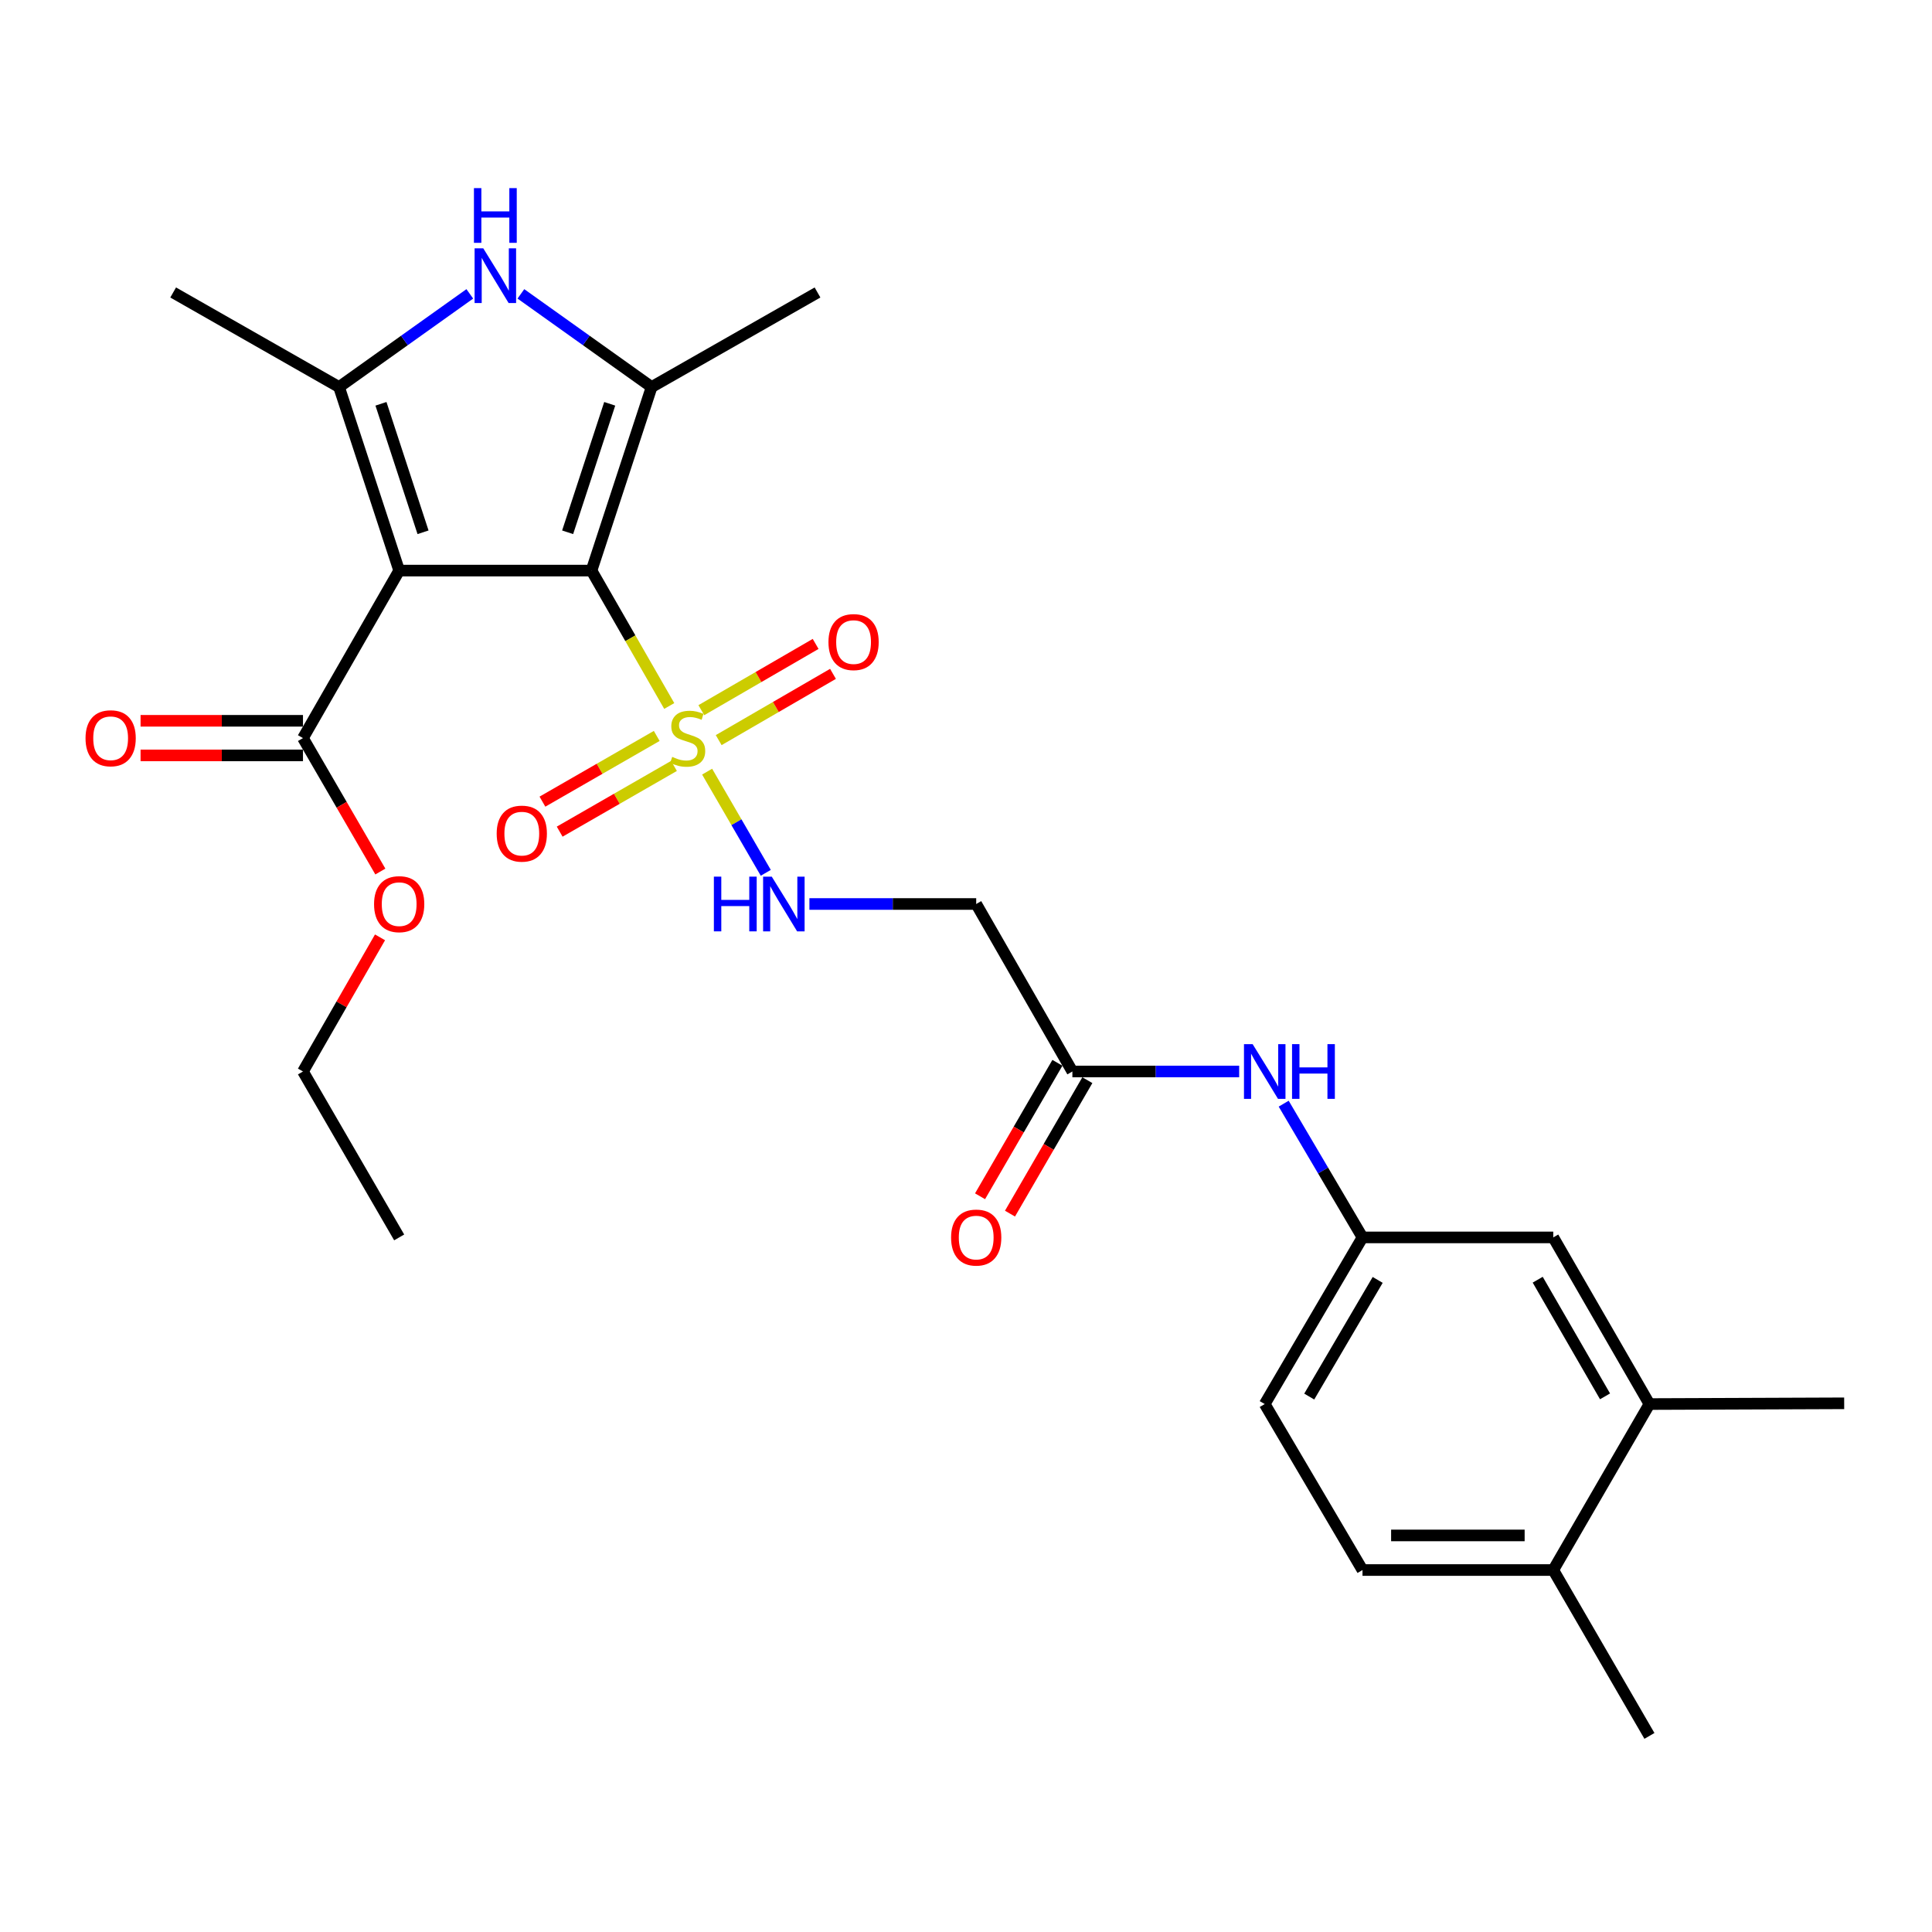 <?xml version='1.0' encoding='iso-8859-1'?>
<svg version='1.1' baseProfile='full'
              xmlns='http://www.w3.org/2000/svg'
                      xmlns:rdkit='http://www.rdkit.org/xml'
                      xmlns:xlink='http://www.w3.org/1999/xlink'
                  xml:space='preserve'
width='1000px' height='1000px' viewBox='0 0 1000 1000'>
<!-- END OF HEADER -->
<rect style='opacity:1.0;fill:#FFFFFF;stroke:none' width='1000' height='1000' x='0' y='0'> </rect>
<path class='bond-0' d='M 306.161,295.334 L 206.611,295.334' style='fill:none;fill-rule:evenodd;stroke:#000000;stroke-width:6px;stroke-linecap:butt;stroke-linejoin:miter;stroke-opacity:1' />
<path class='bond-1' d='M 306.161,295.334 L 326.28,330.377' style='fill:none;fill-rule:evenodd;stroke:#000000;stroke-width:6px;stroke-linecap:butt;stroke-linejoin:miter;stroke-opacity:1' />
<path class='bond-1' d='M 326.28,330.377 L 346.399,365.419' style='fill:none;fill-rule:evenodd;stroke:#CCCC00;stroke-width:6px;stroke-linecap:butt;stroke-linejoin:miter;stroke-opacity:1' />
<path class='bond-2' d='M 306.161,295.334 L 337.275,200.331' style='fill:none;fill-rule:evenodd;stroke:#000000;stroke-width:6px;stroke-linecap:butt;stroke-linejoin:miter;stroke-opacity:1' />
<path class='bond-2' d='M 293.808,275.509 L 315.587,209.007' style='fill:none;fill-rule:evenodd;stroke:#000000;stroke-width:6px;stroke-linecap:butt;stroke-linejoin:miter;stroke-opacity:1' />
<path class='bond-3' d='M 206.611,295.334 L 175.497,200.331' style='fill:none;fill-rule:evenodd;stroke:#000000;stroke-width:6px;stroke-linecap:butt;stroke-linejoin:miter;stroke-opacity:1' />
<path class='bond-3' d='M 218.964,275.509 L 197.185,209.007' style='fill:none;fill-rule:evenodd;stroke:#000000;stroke-width:6px;stroke-linecap:butt;stroke-linejoin:miter;stroke-opacity:1' />
<path class='bond-5' d='M 206.611,295.334 L 156.821,382.039' style='fill:none;fill-rule:evenodd;stroke:#000000;stroke-width:6px;stroke-linecap:butt;stroke-linejoin:miter;stroke-opacity:1' />
<path class='bond-6' d='M 366.006,399.4 L 381.185,425.584' style='fill:none;fill-rule:evenodd;stroke:#CCCC00;stroke-width:6px;stroke-linecap:butt;stroke-linejoin:miter;stroke-opacity:1' />
<path class='bond-6' d='M 381.185,425.584 L 396.365,451.768' style='fill:none;fill-rule:evenodd;stroke:#0000FF;stroke-width:6px;stroke-linecap:butt;stroke-linejoin:miter;stroke-opacity:1' />
<path class='bond-9' d='M 339.922,380.919 L 310.342,397.925' style='fill:none;fill-rule:evenodd;stroke:#CCCC00;stroke-width:6px;stroke-linecap:butt;stroke-linejoin:miter;stroke-opacity:1' />
<path class='bond-9' d='M 310.342,397.925 L 280.762,414.931' style='fill:none;fill-rule:evenodd;stroke:#FF0000;stroke-width:6px;stroke-linecap:butt;stroke-linejoin:miter;stroke-opacity:1' />
<path class='bond-9' d='M 348.849,396.446 L 319.268,413.452' style='fill:none;fill-rule:evenodd;stroke:#CCCC00;stroke-width:6px;stroke-linecap:butt;stroke-linejoin:miter;stroke-opacity:1' />
<path class='bond-9' d='M 319.268,413.452 L 289.688,430.458' style='fill:none;fill-rule:evenodd;stroke:#FF0000;stroke-width:6px;stroke-linecap:butt;stroke-linejoin:miter;stroke-opacity:1' />
<path class='bond-10' d='M 371.994,383.084 L 401.574,365.935' style='fill:none;fill-rule:evenodd;stroke:#CCCC00;stroke-width:6px;stroke-linecap:butt;stroke-linejoin:miter;stroke-opacity:1' />
<path class='bond-10' d='M 401.574,365.935 L 431.154,348.787' style='fill:none;fill-rule:evenodd;stroke:#FF0000;stroke-width:6px;stroke-linecap:butt;stroke-linejoin:miter;stroke-opacity:1' />
<path class='bond-10' d='M 363.011,367.589 L 392.591,350.441' style='fill:none;fill-rule:evenodd;stroke:#CCCC00;stroke-width:6px;stroke-linecap:butt;stroke-linejoin:miter;stroke-opacity:1' />
<path class='bond-10' d='M 392.591,350.441 L 422.171,333.292' style='fill:none;fill-rule:evenodd;stroke:#FF0000;stroke-width:6px;stroke-linecap:butt;stroke-linejoin:miter;stroke-opacity:1' />
<path class='bond-4' d='M 337.275,200.331 L 303.444,176.218' style='fill:none;fill-rule:evenodd;stroke:#000000;stroke-width:6px;stroke-linecap:butt;stroke-linejoin:miter;stroke-opacity:1' />
<path class='bond-4' d='M 303.444,176.218 L 269.614,152.105' style='fill:none;fill-rule:evenodd;stroke:#0000FF;stroke-width:6px;stroke-linecap:butt;stroke-linejoin:miter;stroke-opacity:1' />
<path class='bond-22' d='M 337.275,200.331 L 423.144,151.387' style='fill:none;fill-rule:evenodd;stroke:#000000;stroke-width:6px;stroke-linecap:butt;stroke-linejoin:miter;stroke-opacity:1' />
<path class='bond-21' d='M 175.497,200.331 L 89.628,151.387' style='fill:none;fill-rule:evenodd;stroke:#000000;stroke-width:6px;stroke-linecap:butt;stroke-linejoin:miter;stroke-opacity:1' />
<path class='bond-27' d='M 175.497,200.331 L 209.332,176.218' style='fill:none;fill-rule:evenodd;stroke:#000000;stroke-width:6px;stroke-linecap:butt;stroke-linejoin:miter;stroke-opacity:1' />
<path class='bond-27' d='M 209.332,176.218 L 243.168,152.104' style='fill:none;fill-rule:evenodd;stroke:#0000FF;stroke-width:6px;stroke-linecap:butt;stroke-linejoin:miter;stroke-opacity:1' />
<path class='bond-15' d='M 156.821,373.084 L 114.79,373.084' style='fill:none;fill-rule:evenodd;stroke:#000000;stroke-width:6px;stroke-linecap:butt;stroke-linejoin:miter;stroke-opacity:1' />
<path class='bond-15' d='M 114.79,373.084 L 72.76,373.084' style='fill:none;fill-rule:evenodd;stroke:#FF0000;stroke-width:6px;stroke-linecap:butt;stroke-linejoin:miter;stroke-opacity:1' />
<path class='bond-15' d='M 156.821,390.994 L 114.79,390.994' style='fill:none;fill-rule:evenodd;stroke:#000000;stroke-width:6px;stroke-linecap:butt;stroke-linejoin:miter;stroke-opacity:1' />
<path class='bond-15' d='M 114.79,390.994 L 72.76,390.994' style='fill:none;fill-rule:evenodd;stroke:#FF0000;stroke-width:6px;stroke-linecap:butt;stroke-linejoin:miter;stroke-opacity:1' />
<path class='bond-19' d='M 156.821,382.039 L 176.845,416.572' style='fill:none;fill-rule:evenodd;stroke:#000000;stroke-width:6px;stroke-linecap:butt;stroke-linejoin:miter;stroke-opacity:1' />
<path class='bond-19' d='M 176.845,416.572 L 196.869,451.106' style='fill:none;fill-rule:evenodd;stroke:#FF0000;stroke-width:6px;stroke-linecap:butt;stroke-linejoin:miter;stroke-opacity:1' />
<path class='bond-7' d='M 418.95,467.907 L 462.116,467.907' style='fill:none;fill-rule:evenodd;stroke:#0000FF;stroke-width:6px;stroke-linecap:butt;stroke-linejoin:miter;stroke-opacity:1' />
<path class='bond-7' d='M 462.116,467.907 L 505.281,467.907' style='fill:none;fill-rule:evenodd;stroke:#000000;stroke-width:6px;stroke-linecap:butt;stroke-linejoin:miter;stroke-opacity:1' />
<path class='bond-8' d='M 505.281,467.907 L 555.061,554.602' style='fill:none;fill-rule:evenodd;stroke:#000000;stroke-width:6px;stroke-linecap:butt;stroke-linejoin:miter;stroke-opacity:1' />
<path class='bond-11' d='M 555.061,554.602 L 598.227,554.602' style='fill:none;fill-rule:evenodd;stroke:#000000;stroke-width:6px;stroke-linecap:butt;stroke-linejoin:miter;stroke-opacity:1' />
<path class='bond-11' d='M 598.227,554.602 L 641.392,554.602' style='fill:none;fill-rule:evenodd;stroke:#0000FF;stroke-width:6px;stroke-linecap:butt;stroke-linejoin:miter;stroke-opacity:1' />
<path class='bond-17' d='M 547.314,550.111 L 527.293,584.65' style='fill:none;fill-rule:evenodd;stroke:#000000;stroke-width:6px;stroke-linecap:butt;stroke-linejoin:miter;stroke-opacity:1' />
<path class='bond-17' d='M 527.293,584.65 L 507.273,619.188' style='fill:none;fill-rule:evenodd;stroke:#FF0000;stroke-width:6px;stroke-linecap:butt;stroke-linejoin:miter;stroke-opacity:1' />
<path class='bond-17' d='M 562.809,559.093 L 542.788,593.632' style='fill:none;fill-rule:evenodd;stroke:#000000;stroke-width:6px;stroke-linecap:butt;stroke-linejoin:miter;stroke-opacity:1' />
<path class='bond-17' d='M 542.788,593.632 L 522.768,628.17' style='fill:none;fill-rule:evenodd;stroke:#FF0000;stroke-width:6px;stroke-linecap:butt;stroke-linejoin:miter;stroke-opacity:1' />
<path class='bond-13' d='M 664.434,571.254 L 684.831,605.868' style='fill:none;fill-rule:evenodd;stroke:#0000FF;stroke-width:6px;stroke-linecap:butt;stroke-linejoin:miter;stroke-opacity:1' />
<path class='bond-13' d='M 684.831,605.868 L 705.227,640.481' style='fill:none;fill-rule:evenodd;stroke:#000000;stroke-width:6px;stroke-linecap:butt;stroke-linejoin:miter;stroke-opacity:1' />
<path class='bond-12' d='M 853.742,726.738 L 803.962,640.481' style='fill:none;fill-rule:evenodd;stroke:#000000;stroke-width:6px;stroke-linecap:butt;stroke-linejoin:miter;stroke-opacity:1' />
<path class='bond-12' d='M 830.762,722.752 L 795.916,662.372' style='fill:none;fill-rule:evenodd;stroke:#000000;stroke-width:6px;stroke-linecap:butt;stroke-linejoin:miter;stroke-opacity:1' />
<path class='bond-23' d='M 853.742,726.738 L 954.545,726.35' style='fill:none;fill-rule:evenodd;stroke:#000000;stroke-width:6px;stroke-linecap:butt;stroke-linejoin:miter;stroke-opacity:1' />
<path class='bond-28' d='M 853.742,726.738 L 803.962,812.646' style='fill:none;fill-rule:evenodd;stroke:#000000;stroke-width:6px;stroke-linecap:butt;stroke-linejoin:miter;stroke-opacity:1' />
<path class='bond-14' d='M 705.227,640.481 L 803.962,640.481' style='fill:none;fill-rule:evenodd;stroke:#000000;stroke-width:6px;stroke-linecap:butt;stroke-linejoin:miter;stroke-opacity:1' />
<path class='bond-20' d='M 705.227,640.481 L 654.621,726.738' style='fill:none;fill-rule:evenodd;stroke:#000000;stroke-width:6px;stroke-linecap:butt;stroke-linejoin:miter;stroke-opacity:1' />
<path class='bond-20' d='M 713.084,662.482 L 677.66,722.862' style='fill:none;fill-rule:evenodd;stroke:#000000;stroke-width:6px;stroke-linecap:butt;stroke-linejoin:miter;stroke-opacity:1' />
<path class='bond-16' d='M 803.962,812.646 L 705.227,812.646' style='fill:none;fill-rule:evenodd;stroke:#000000;stroke-width:6px;stroke-linecap:butt;stroke-linejoin:miter;stroke-opacity:1' />
<path class='bond-16' d='M 789.151,794.736 L 720.037,794.736' style='fill:none;fill-rule:evenodd;stroke:#000000;stroke-width:6px;stroke-linecap:butt;stroke-linejoin:miter;stroke-opacity:1' />
<path class='bond-24' d='M 803.962,812.646 L 853.742,898.505' style='fill:none;fill-rule:evenodd;stroke:#000000;stroke-width:6px;stroke-linecap:butt;stroke-linejoin:miter;stroke-opacity:1' />
<path class='bond-18' d='M 705.227,812.646 L 654.621,726.738' style='fill:none;fill-rule:evenodd;stroke:#000000;stroke-width:6px;stroke-linecap:butt;stroke-linejoin:miter;stroke-opacity:1' />
<path class='bond-25' d='M 196.699,485.167 L 176.76,519.885' style='fill:none;fill-rule:evenodd;stroke:#FF0000;stroke-width:6px;stroke-linecap:butt;stroke-linejoin:miter;stroke-opacity:1' />
<path class='bond-25' d='M 176.76,519.885 L 156.821,554.602' style='fill:none;fill-rule:evenodd;stroke:#000000;stroke-width:6px;stroke-linecap:butt;stroke-linejoin:miter;stroke-opacity:1' />
<path class='bond-26' d='M 156.821,554.602 L 206.611,640.481' style='fill:none;fill-rule:evenodd;stroke:#000000;stroke-width:6px;stroke-linecap:butt;stroke-linejoin:miter;stroke-opacity:1' />
<path  class='atom-2' d='M 347.941 391.759
Q 348.261 391.879, 349.581 392.439
Q 350.901 392.999, 352.341 393.359
Q 353.821 393.679, 355.261 393.679
Q 357.941 393.679, 359.501 392.399
Q 361.061 391.079, 361.061 388.799
Q 361.061 387.239, 360.261 386.279
Q 359.501 385.319, 358.301 384.799
Q 357.101 384.279, 355.101 383.679
Q 352.581 382.919, 351.061 382.199
Q 349.581 381.479, 348.501 379.959
Q 347.461 378.439, 347.461 375.879
Q 347.461 372.319, 349.861 370.119
Q 352.301 367.919, 357.101 367.919
Q 360.381 367.919, 364.101 369.479
L 363.181 372.559
Q 359.781 371.159, 357.221 371.159
Q 354.461 371.159, 352.941 372.319
Q 351.421 373.439, 351.461 375.399
Q 351.461 376.919, 352.221 377.839
Q 353.021 378.759, 354.141 379.279
Q 355.301 379.799, 357.221 380.399
Q 359.781 381.199, 361.301 381.999
Q 362.821 382.799, 363.901 384.439
Q 365.021 386.039, 365.021 388.799
Q 365.021 392.719, 362.381 394.839
Q 359.781 396.919, 355.421 396.919
Q 352.901 396.919, 350.981 396.359
Q 349.101 395.839, 346.861 394.919
L 347.941 391.759
' fill='#CCCC00'/>
<path  class='atom-5' d='M 250.131 128.52
L 259.411 143.52
Q 260.331 145, 261.811 147.68
Q 263.291 150.36, 263.371 150.52
L 263.371 128.52
L 267.131 128.52
L 267.131 156.84
L 263.251 156.84
L 253.291 140.44
Q 252.131 138.52, 250.891 136.32
Q 249.691 134.12, 249.331 133.44
L 249.331 156.84
L 245.651 156.84
L 245.651 128.52
L 250.131 128.52
' fill='#0000FF'/>
<path  class='atom-5' d='M 245.311 97.368
L 249.151 97.368
L 249.151 109.408
L 263.631 109.408
L 263.631 97.368
L 267.471 97.368
L 267.471 125.688
L 263.631 125.688
L 263.631 112.608
L 249.151 112.608
L 249.151 125.688
L 245.311 125.688
L 245.311 97.368
' fill='#0000FF'/>
<path  class='atom-7' d='M 369.501 453.747
L 373.341 453.747
L 373.341 465.787
L 387.821 465.787
L 387.821 453.747
L 391.661 453.747
L 391.661 482.067
L 387.821 482.067
L 387.821 468.987
L 373.341 468.987
L 373.341 482.067
L 369.501 482.067
L 369.501 453.747
' fill='#0000FF'/>
<path  class='atom-7' d='M 399.461 453.747
L 408.741 468.747
Q 409.661 470.227, 411.141 472.907
Q 412.621 475.587, 412.701 475.747
L 412.701 453.747
L 416.461 453.747
L 416.461 482.067
L 412.581 482.067
L 402.621 465.667
Q 401.461 463.747, 400.221 461.547
Q 399.021 459.347, 398.661 458.667
L 398.661 482.067
L 394.981 482.067
L 394.981 453.747
L 399.461 453.747
' fill='#0000FF'/>
<path  class='atom-10' d='M 257.082 431.481
Q 257.082 424.681, 260.442 420.881
Q 263.802 417.081, 270.082 417.081
Q 276.362 417.081, 279.722 420.881
Q 283.082 424.681, 283.082 431.481
Q 283.082 438.361, 279.682 442.281
Q 276.282 446.161, 270.082 446.161
Q 263.842 446.161, 260.442 442.281
Q 257.082 438.401, 257.082 431.481
M 270.082 442.961
Q 274.402 442.961, 276.722 440.081
Q 279.082 437.161, 279.082 431.481
Q 279.082 425.921, 276.722 423.121
Q 274.402 420.281, 270.082 420.281
Q 265.762 420.281, 263.402 423.081
Q 261.082 425.881, 261.082 431.481
Q 261.082 437.201, 263.402 440.081
Q 265.762 442.961, 270.082 442.961
' fill='#FF0000'/>
<path  class='atom-11' d='M 428.81 332.339
Q 428.81 325.539, 432.17 321.739
Q 435.53 317.939, 441.81 317.939
Q 448.09 317.939, 451.45 321.739
Q 454.81 325.539, 454.81 332.339
Q 454.81 339.219, 451.41 343.139
Q 448.01 347.019, 441.81 347.019
Q 435.57 347.019, 432.17 343.139
Q 428.81 339.259, 428.81 332.339
M 441.81 343.819
Q 446.13 343.819, 448.45 340.939
Q 450.81 338.019, 450.81 332.339
Q 450.81 326.779, 448.45 323.979
Q 446.13 321.139, 441.81 321.139
Q 437.49 321.139, 435.13 323.939
Q 432.81 326.739, 432.81 332.339
Q 432.81 338.059, 435.13 340.939
Q 437.49 343.819, 441.81 343.819
' fill='#FF0000'/>
<path  class='atom-12' d='M 648.361 540.442
L 657.641 555.442
Q 658.561 556.922, 660.041 559.602
Q 661.521 562.282, 661.601 562.442
L 661.601 540.442
L 665.361 540.442
L 665.361 568.762
L 661.481 568.762
L 651.521 552.362
Q 650.361 550.442, 649.121 548.242
Q 647.921 546.042, 647.561 545.362
L 647.561 568.762
L 643.881 568.762
L 643.881 540.442
L 648.361 540.442
' fill='#0000FF'/>
<path  class='atom-12' d='M 668.761 540.442
L 672.601 540.442
L 672.601 552.482
L 687.081 552.482
L 687.081 540.442
L 690.921 540.442
L 690.921 568.762
L 687.081 568.762
L 687.081 555.682
L 672.601 555.682
L 672.601 568.762
L 668.761 568.762
L 668.761 540.442
' fill='#0000FF'/>
<path  class='atom-16' d='M 44.271 382.119
Q 44.271 375.319, 47.631 371.519
Q 50.991 367.719, 57.271 367.719
Q 63.551 367.719, 66.911 371.519
Q 70.271 375.319, 70.271 382.119
Q 70.271 388.999, 66.871 392.919
Q 63.471 396.799, 57.271 396.799
Q 51.031 396.799, 47.631 392.919
Q 44.271 389.039, 44.271 382.119
M 57.271 393.599
Q 61.591 393.599, 63.911 390.719
Q 66.271 387.799, 66.271 382.119
Q 66.271 376.559, 63.911 373.759
Q 61.591 370.919, 57.271 370.919
Q 52.951 370.919, 50.591 373.719
Q 48.271 376.519, 48.271 382.119
Q 48.271 387.839, 50.591 390.719
Q 52.951 393.599, 57.271 393.599
' fill='#FF0000'/>
<path  class='atom-18' d='M 492.281 640.561
Q 492.281 633.761, 495.641 629.961
Q 499.001 626.161, 505.281 626.161
Q 511.561 626.161, 514.921 629.961
Q 518.281 633.761, 518.281 640.561
Q 518.281 647.441, 514.881 651.361
Q 511.481 655.241, 505.281 655.241
Q 499.041 655.241, 495.641 651.361
Q 492.281 647.481, 492.281 640.561
M 505.281 652.041
Q 509.601 652.041, 511.921 649.161
Q 514.281 646.241, 514.281 640.561
Q 514.281 635.001, 511.921 632.201
Q 509.601 629.361, 505.281 629.361
Q 500.961 629.361, 498.601 632.161
Q 496.281 634.961, 496.281 640.561
Q 496.281 646.281, 498.601 649.161
Q 500.961 652.041, 505.281 652.041
' fill='#FF0000'/>
<path  class='atom-20' d='M 193.611 467.987
Q 193.611 461.187, 196.971 457.387
Q 200.331 453.587, 206.611 453.587
Q 212.891 453.587, 216.251 457.387
Q 219.611 461.187, 219.611 467.987
Q 219.611 474.867, 216.211 478.787
Q 212.811 482.667, 206.611 482.667
Q 200.371 482.667, 196.971 478.787
Q 193.611 474.907, 193.611 467.987
M 206.611 479.467
Q 210.931 479.467, 213.251 476.587
Q 215.611 473.667, 215.611 467.987
Q 215.611 462.427, 213.251 459.627
Q 210.931 456.787, 206.611 456.787
Q 202.291 456.787, 199.931 459.587
Q 197.611 462.387, 197.611 467.987
Q 197.611 473.707, 199.931 476.587
Q 202.291 479.467, 206.611 479.467
' fill='#FF0000'/>
</svg>
